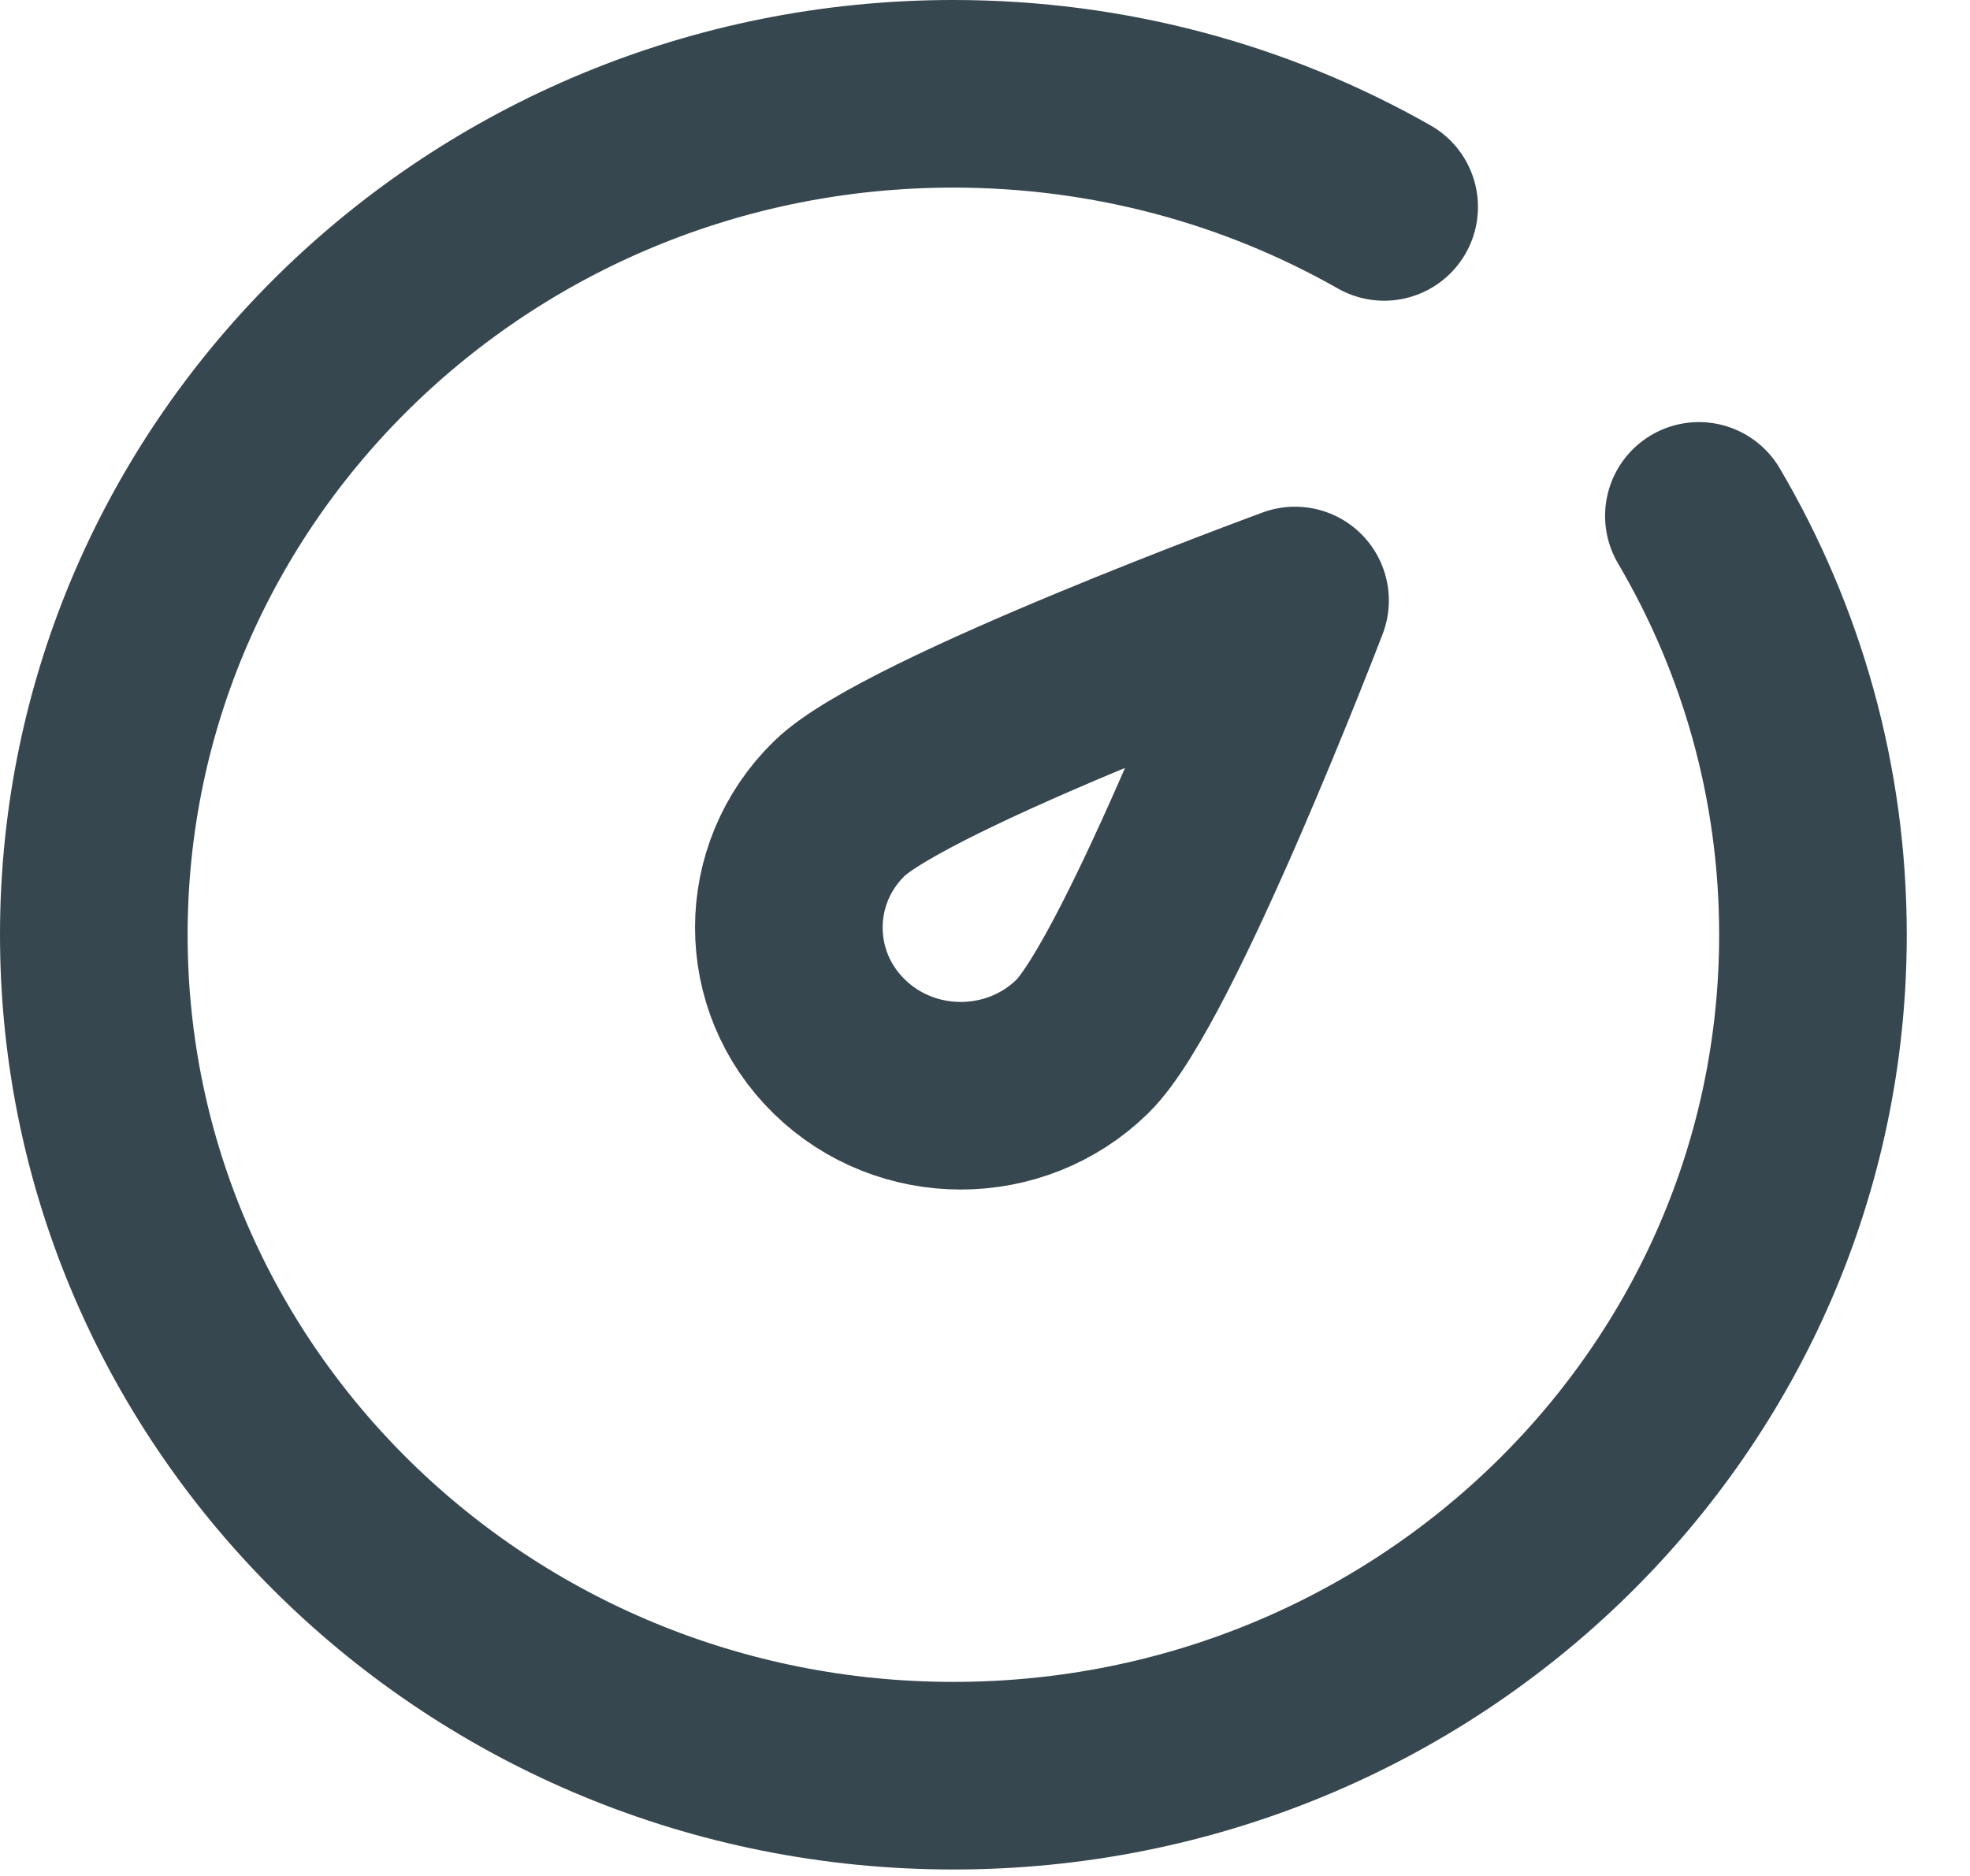 <svg width="21" height="20" viewBox="0 0 21 20" fill="none" xmlns="http://www.w3.org/2000/svg">
<path d="M14.755 2.206C13.405 1.439 11.836 1 10.163 1C5.102 1 1 5.014 1 9.966C1 14.917 5.102 18.931 10.163 18.931C15.224 18.931 19.326 14.917 19.326 9.966C19.326 8.339 18.884 6.815 18.11 5.5" stroke="#37474F" stroke-width="2" stroke-linecap="round" stroke-linejoin="round"/>
<path d="M13.805 6.402C13.805 6.402 12.253 10.457 11.537 11.157C10.822 11.857 9.661 11.857 8.946 11.157C8.23 10.457 8.23 9.321 8.946 8.621C9.661 7.921 13.805 6.402 13.805 6.402Z" stroke="#37474F" stroke-width="2" stroke-linejoin="round"/>
</svg>
